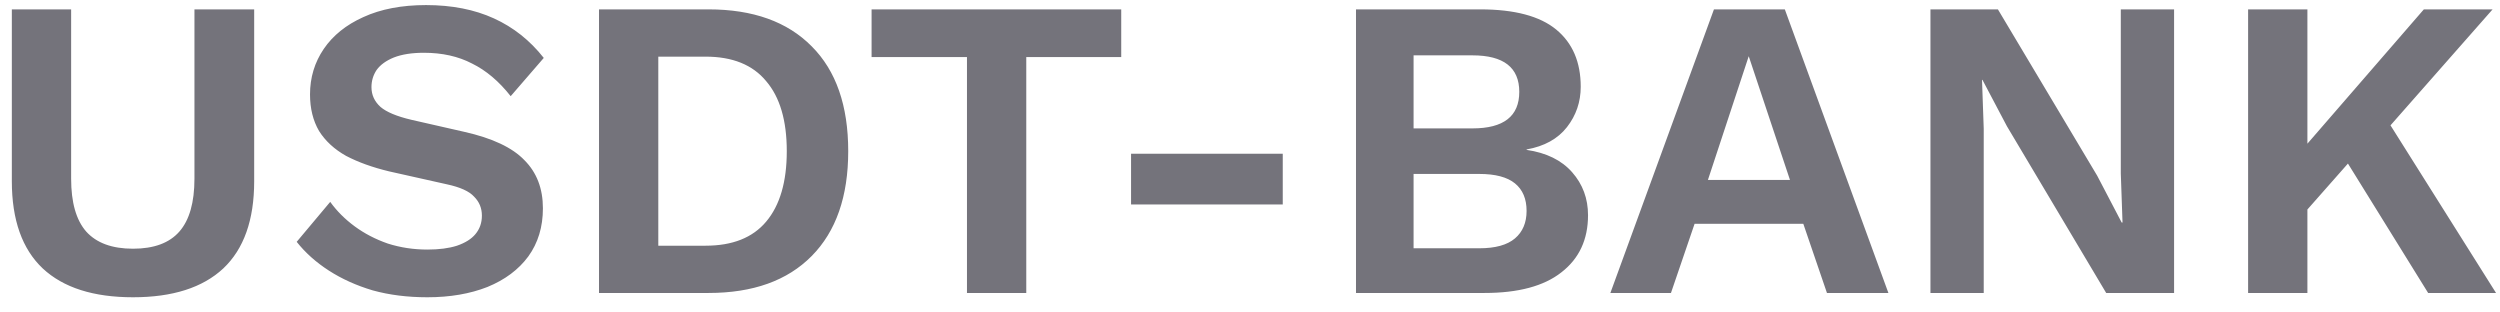 <svg width="128" height="16" viewBox="0 0 128 16" fill="none" xmlns="http://www.w3.org/2000/svg">
<path d="M13.014 0.48V9.28C13.014 11.26 12.486 12.749 11.43 13.746C10.374 14.729 8.834 15.22 6.81 15.22C4.786 15.22 3.246 14.729 2.19 13.746C1.134 12.749 0.606 11.26 0.606 9.28V0.48H3.642V9.148C3.642 10.365 3.899 11.267 4.412 11.854C4.94 12.441 5.739 12.734 6.81 12.734C7.881 12.734 8.673 12.441 9.186 11.854C9.699 11.267 9.956 10.365 9.956 9.148V0.48H13.014ZM21.813 0.26C23.133 0.26 24.292 0.487 25.289 0.942C26.287 1.397 27.137 2.071 27.841 2.966L26.147 4.924C25.546 4.161 24.886 3.604 24.167 3.252C23.463 2.885 22.642 2.702 21.703 2.702C21.087 2.702 20.574 2.783 20.163 2.944C19.767 3.105 19.474 3.318 19.283 3.582C19.107 3.846 19.019 4.139 19.019 4.462C19.019 4.858 19.173 5.195 19.481 5.474C19.789 5.738 20.317 5.958 21.065 6.134L23.771 6.75C25.209 7.073 26.235 7.557 26.851 8.202C27.482 8.833 27.797 9.654 27.797 10.666C27.797 11.619 27.548 12.441 27.049 13.13C26.55 13.805 25.854 14.325 24.959 14.692C24.064 15.044 23.038 15.22 21.879 15.22C20.867 15.22 19.936 15.103 19.085 14.868C18.249 14.619 17.501 14.281 16.841 13.856C16.181 13.431 15.631 12.939 15.191 12.382L16.907 10.336C17.244 10.805 17.663 11.223 18.161 11.59C18.66 11.957 19.224 12.25 19.855 12.47C20.5 12.675 21.175 12.778 21.879 12.778C22.48 12.778 22.986 12.712 23.397 12.58C23.823 12.433 24.138 12.235 24.343 11.986C24.563 11.722 24.673 11.407 24.673 11.04C24.673 10.659 24.541 10.336 24.277 10.072C24.028 9.793 23.558 9.581 22.869 9.434L19.921 8.774C19.07 8.569 18.337 8.305 17.721 7.982C17.12 7.645 16.658 7.219 16.335 6.706C16.027 6.178 15.873 5.555 15.873 4.836C15.873 3.971 16.108 3.193 16.577 2.504C17.047 1.815 17.721 1.272 18.601 0.876C19.496 0.465 20.567 0.26 21.813 0.26ZM36.279 0.48C38.553 0.48 40.313 1.111 41.559 2.372C42.806 3.619 43.429 5.408 43.429 7.74C43.429 10.057 42.806 11.847 41.559 13.108C40.313 14.369 38.553 15 36.279 15H30.669V0.48H36.279ZM36.125 12.58C37.504 12.58 38.538 12.169 39.227 11.348C39.931 10.512 40.283 9.309 40.283 7.74C40.283 6.171 39.931 4.975 39.227 4.154C38.538 3.318 37.504 2.9 36.125 2.9H33.705V12.58H36.125ZM57.407 0.48V2.922H52.545V15H49.509V2.922H44.625V0.48H57.407ZM65.677 7.872V10.468H57.91V7.872H65.677ZM69.427 15V0.48H75.785C77.545 0.48 78.843 0.825 79.679 1.514C80.515 2.203 80.933 3.179 80.933 4.44C80.933 5.217 80.698 5.907 80.229 6.508C79.76 7.109 79.07 7.491 78.161 7.652V7.674C79.173 7.821 79.951 8.202 80.493 8.818C81.036 9.434 81.307 10.167 81.307 11.018C81.307 12.265 80.853 13.24 79.943 13.944C79.049 14.648 77.736 15 76.005 15H69.427ZM72.375 12.712H75.741C76.562 12.712 77.171 12.543 77.567 12.206C77.963 11.869 78.161 11.399 78.161 10.798C78.161 10.182 77.963 9.713 77.567 9.39C77.171 9.067 76.562 8.906 75.741 8.906H72.375V12.712ZM72.375 6.574H75.389C76.988 6.574 77.787 5.951 77.787 4.704C77.787 3.457 76.988 2.834 75.389 2.834H72.375V6.574ZM96.686 15H93.54L92.329 11.458H86.763L85.553 15H82.451L87.754 0.48H91.383L96.686 15ZM87.445 9.214H91.647L89.535 2.878L87.445 9.214ZM111.313 0.48V15H107.837L102.755 6.464L101.501 4.088H101.479L101.567 6.596V15H98.839V0.48H102.293L107.375 8.994L108.629 11.392H108.673L108.585 8.884V0.48H111.313ZM127.621 0.48L120.977 8.026L120.735 7.784L117.105 11.898L116.643 9.082L124.101 0.48H127.621ZM118.139 0.48V15H115.103V0.48H118.139ZM121.813 5.496L127.797 15H124.321L119.481 7.19L121.813 5.496Z" fill="#74737B"/>
</svg>
